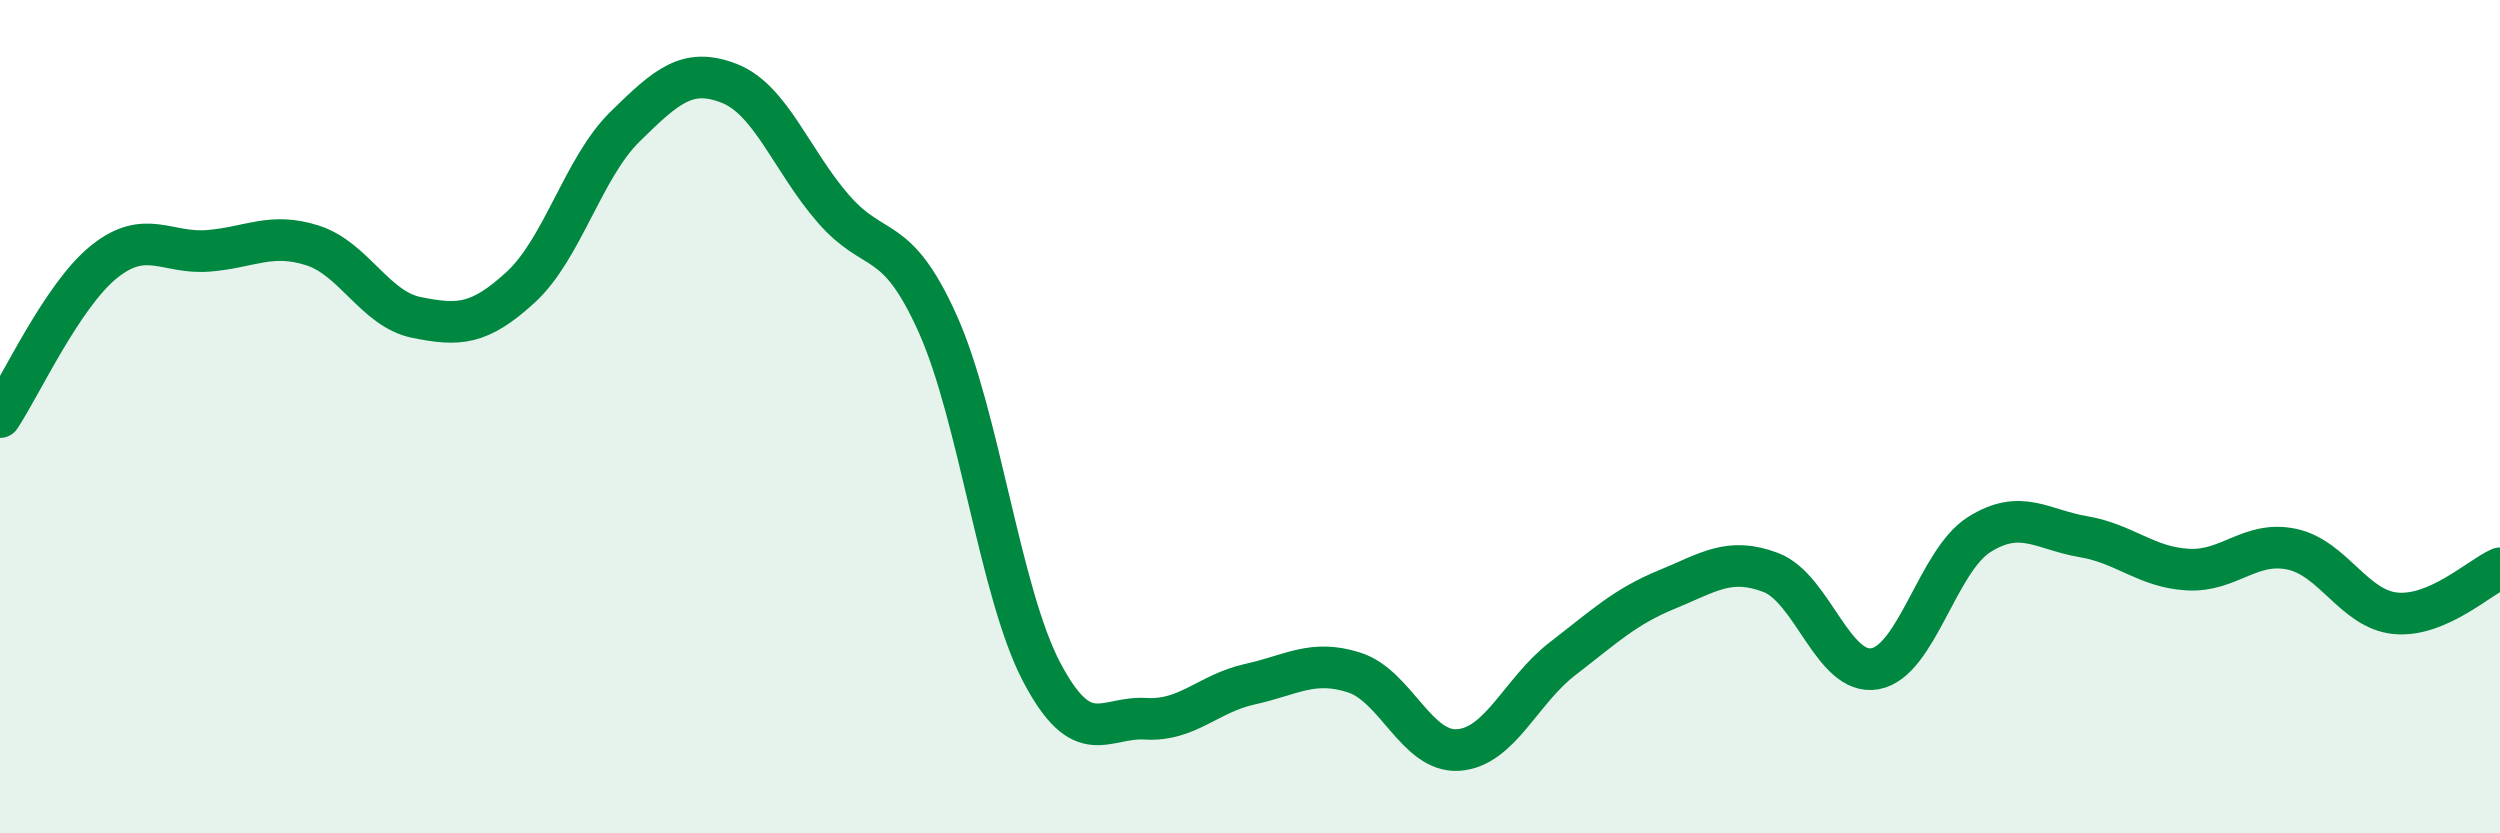 
    <svg width="60" height="20" viewBox="0 0 60 20" xmlns="http://www.w3.org/2000/svg">
      <path
        d="M 0,10.01 C 0.5,9.26 1.5,7.08 2.5,6.28 C 3.5,5.48 4,6.1 5,6.02 C 6,5.94 6.5,5.57 7.5,5.89 C 8.5,6.21 9,7.42 10,7.62 C 11,7.82 11.5,7.81 12.5,6.89 C 13.5,5.97 14,4.02 15,3.04 C 16,2.06 16.5,1.61 17.5,2 C 18.5,2.39 19,3.86 20,5.01 C 21,6.16 21.5,5.54 22.5,7.76 C 23.5,9.98 24,14.23 25,16.13 C 26,18.03 26.5,17.19 27.5,17.25 C 28.5,17.31 29,16.64 30,16.42 C 31,16.2 31.5,15.82 32.5,16.14 C 33.5,16.46 34,18.07 35,18 C 36,17.93 36.5,16.58 37.5,15.81 C 38.5,15.04 39,14.56 40,14.15 C 41,13.74 41.5,13.36 42.5,13.74 C 43.5,14.12 44,16.23 45,16.05 C 46,15.87 46.5,13.46 47.5,12.83 C 48.5,12.2 49,12.71 50,12.88 C 51,13.05 51.5,13.61 52.5,13.67 C 53.5,13.73 54,12.97 55,13.18 C 56,13.39 56.5,14.63 57.5,14.72 C 58.5,14.81 59.5,13.86 60,13.64L60 20L0 20Z"
        fill="#008740"
        opacity="0.1"
        stroke-linecap="round"
        stroke-linejoin="round"
      />
      <path
        d="M 0,10.01 C 0.5,9.26 1.5,7.08 2.5,6.28 C 3.5,5.48 4,6.1 5,6.02 C 6,5.94 6.5,5.57 7.5,5.89 C 8.5,6.21 9,7.42 10,7.62 C 11,7.82 11.5,7.81 12.5,6.89 C 13.5,5.97 14,4.02 15,3.04 C 16,2.06 16.5,1.61 17.5,2 C 18.5,2.39 19,3.86 20,5.01 C 21,6.16 21.5,5.54 22.5,7.76 C 23.5,9.98 24,14.23 25,16.13 C 26,18.03 26.5,17.19 27.5,17.25 C 28.5,17.31 29,16.64 30,16.42 C 31,16.2 31.5,15.82 32.5,16.14 C 33.5,16.46 34,18.07 35,18 C 36,17.93 36.5,16.58 37.5,15.81 C 38.5,15.04 39,14.56 40,14.15 C 41,13.74 41.5,13.36 42.5,13.74 C 43.5,14.12 44,16.23 45,16.05 C 46,15.87 46.5,13.46 47.5,12.83 C 48.5,12.2 49,12.71 50,12.88 C 51,13.05 51.5,13.61 52.5,13.67 C 53.5,13.73 54,12.97 55,13.18 C 56,13.39 56.5,14.63 57.5,14.72 C 58.5,14.81 59.5,13.86 60,13.64"
        stroke="#008740"
        stroke-width="1"
        fill="none"
        stroke-linecap="round"
        stroke-linejoin="round"
      />
    </svg>
  